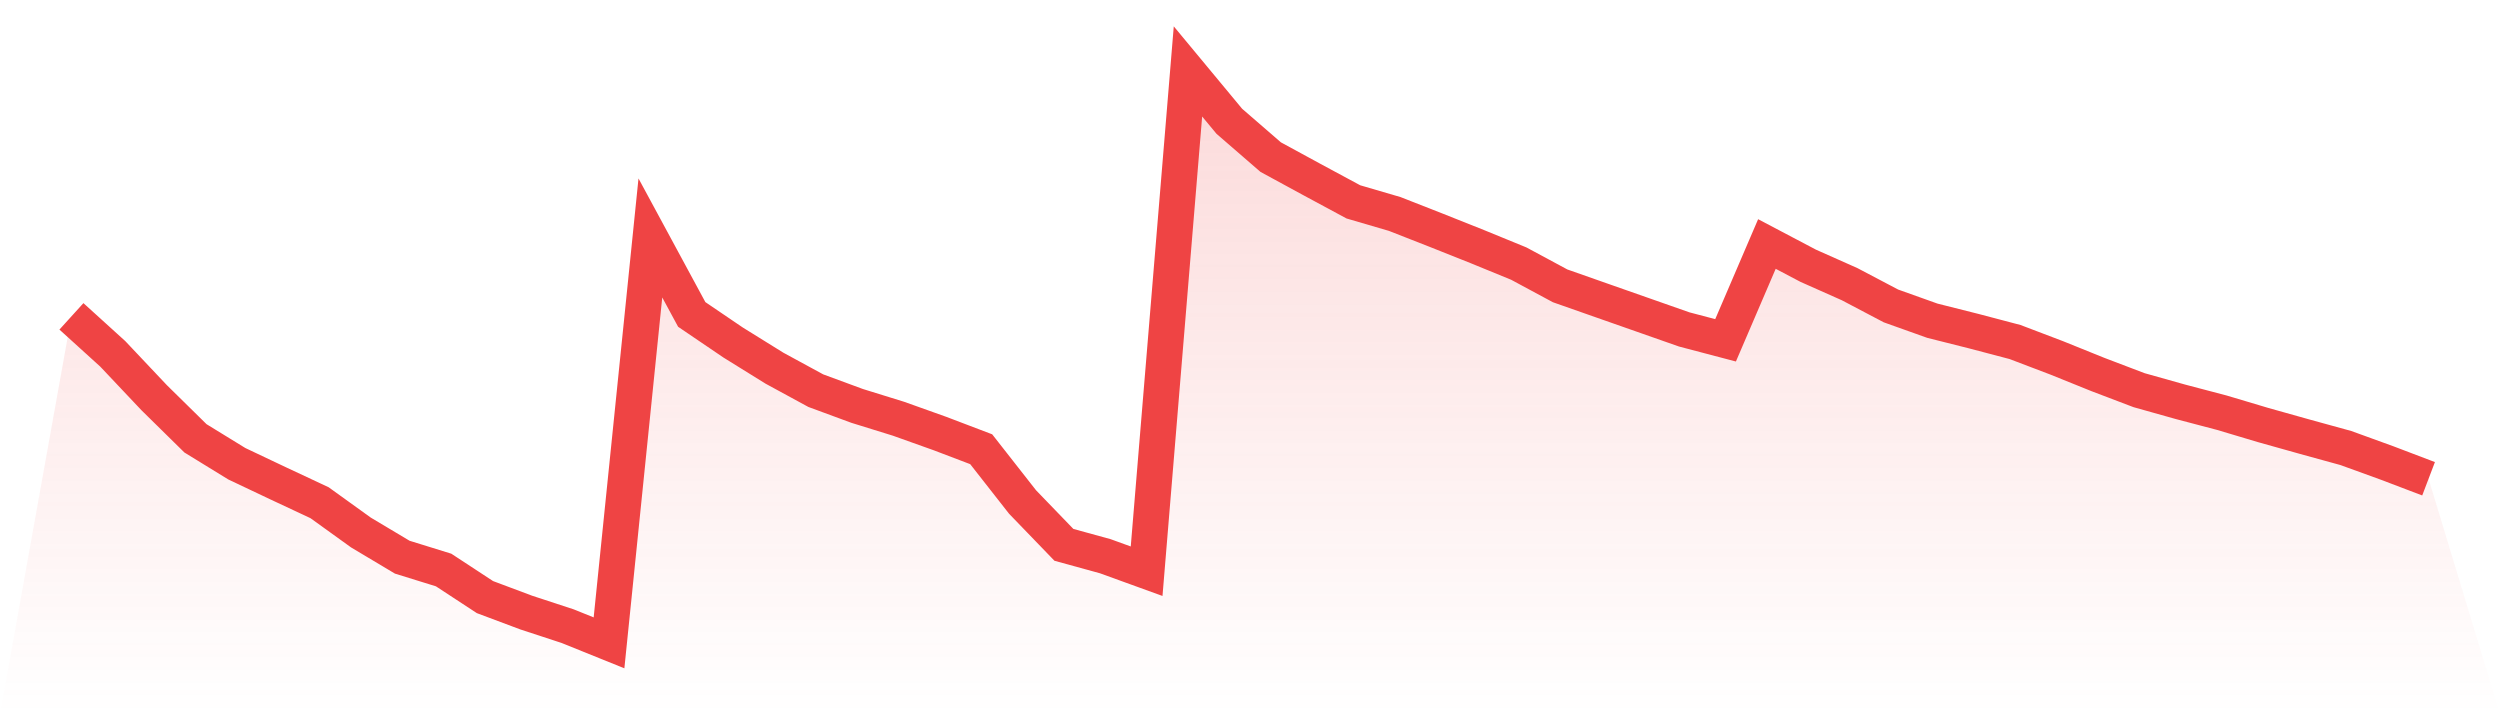 <svg viewBox="0 0 140 40" xmlns="http://www.w3.org/2000/svg">
<defs>
<linearGradient id="gradient" x1="0" x2="0" y1="0" y2="1">
<stop offset="0%" stop-color="#ef4444" stop-opacity="0.2"/>
<stop offset="100%" stop-color="#ef4444" stop-opacity="0"/>
</linearGradient>
</defs>
<path d="M4,17.716 L4,17.716 L6.316,19.817 L8.632,22.27 L10.947,24.547 L13.263,25.97 L15.579,27.068 L17.895,28.152 L20.211,29.82 L22.526,31.202 L24.842,31.92 L27.158,33.438 L29.474,34.306 L31.789,35.065 L34.105,36 L36.421,13.325 L38.737,17.608 L41.053,19.18 L43.368,20.617 L45.684,21.877 L48,22.731 L50.316,23.449 L52.632,24.276 L54.947,25.157 L57.263,28.112 L59.579,30.511 L61.895,31.148 L64.211,31.988 L66.526,4 L68.842,6.792 L71.158,8.798 L73.474,10.058 L75.789,11.305 L78.105,11.983 L80.421,12.891 L82.737,13.813 L85.053,14.762 L87.368,16.008 L89.684,16.822 L92,17.635 L94.316,18.448 L96.632,19.058 L98.947,13.664 L101.263,14.884 L103.579,15.914 L105.895,17.133 L108.211,17.96 L110.526,18.543 L112.842,19.153 L115.158,20.034 L117.474,20.969 L119.789,21.85 L122.105,22.501 L124.421,23.111 L126.737,23.802 L129.053,24.452 L131.368,25.089 L133.684,25.93 L136,26.811 L140,40 L0,40 z" fill="url(#gradient)"/>
<path d="M4,17.716 L4,17.716 L6.316,19.817 L8.632,22.27 L10.947,24.547 L13.263,25.97 L15.579,27.068 L17.895,28.152 L20.211,29.82 L22.526,31.202 L24.842,31.92 L27.158,33.438 L29.474,34.306 L31.789,35.065 L34.105,36 L36.421,13.325 L38.737,17.608 L41.053,19.18 L43.368,20.617 L45.684,21.877 L48,22.731 L50.316,23.449 L52.632,24.276 L54.947,25.157 L57.263,28.112 L59.579,30.511 L61.895,31.148 L64.211,31.988 L66.526,4 L68.842,6.792 L71.158,8.798 L73.474,10.058 L75.789,11.305 L78.105,11.983 L80.421,12.891 L82.737,13.813 L85.053,14.762 L87.368,16.008 L89.684,16.822 L92,17.635 L94.316,18.448 L96.632,19.058 L98.947,13.664 L101.263,14.884 L103.579,15.914 L105.895,17.133 L108.211,17.96 L110.526,18.543 L112.842,19.153 L115.158,20.034 L117.474,20.969 L119.789,21.85 L122.105,22.501 L124.421,23.111 L126.737,23.802 L129.053,24.452 L131.368,25.089 L133.684,25.93 L136,26.811" fill="none" stroke="#ef4444" stroke-width="2"/>
</svg>